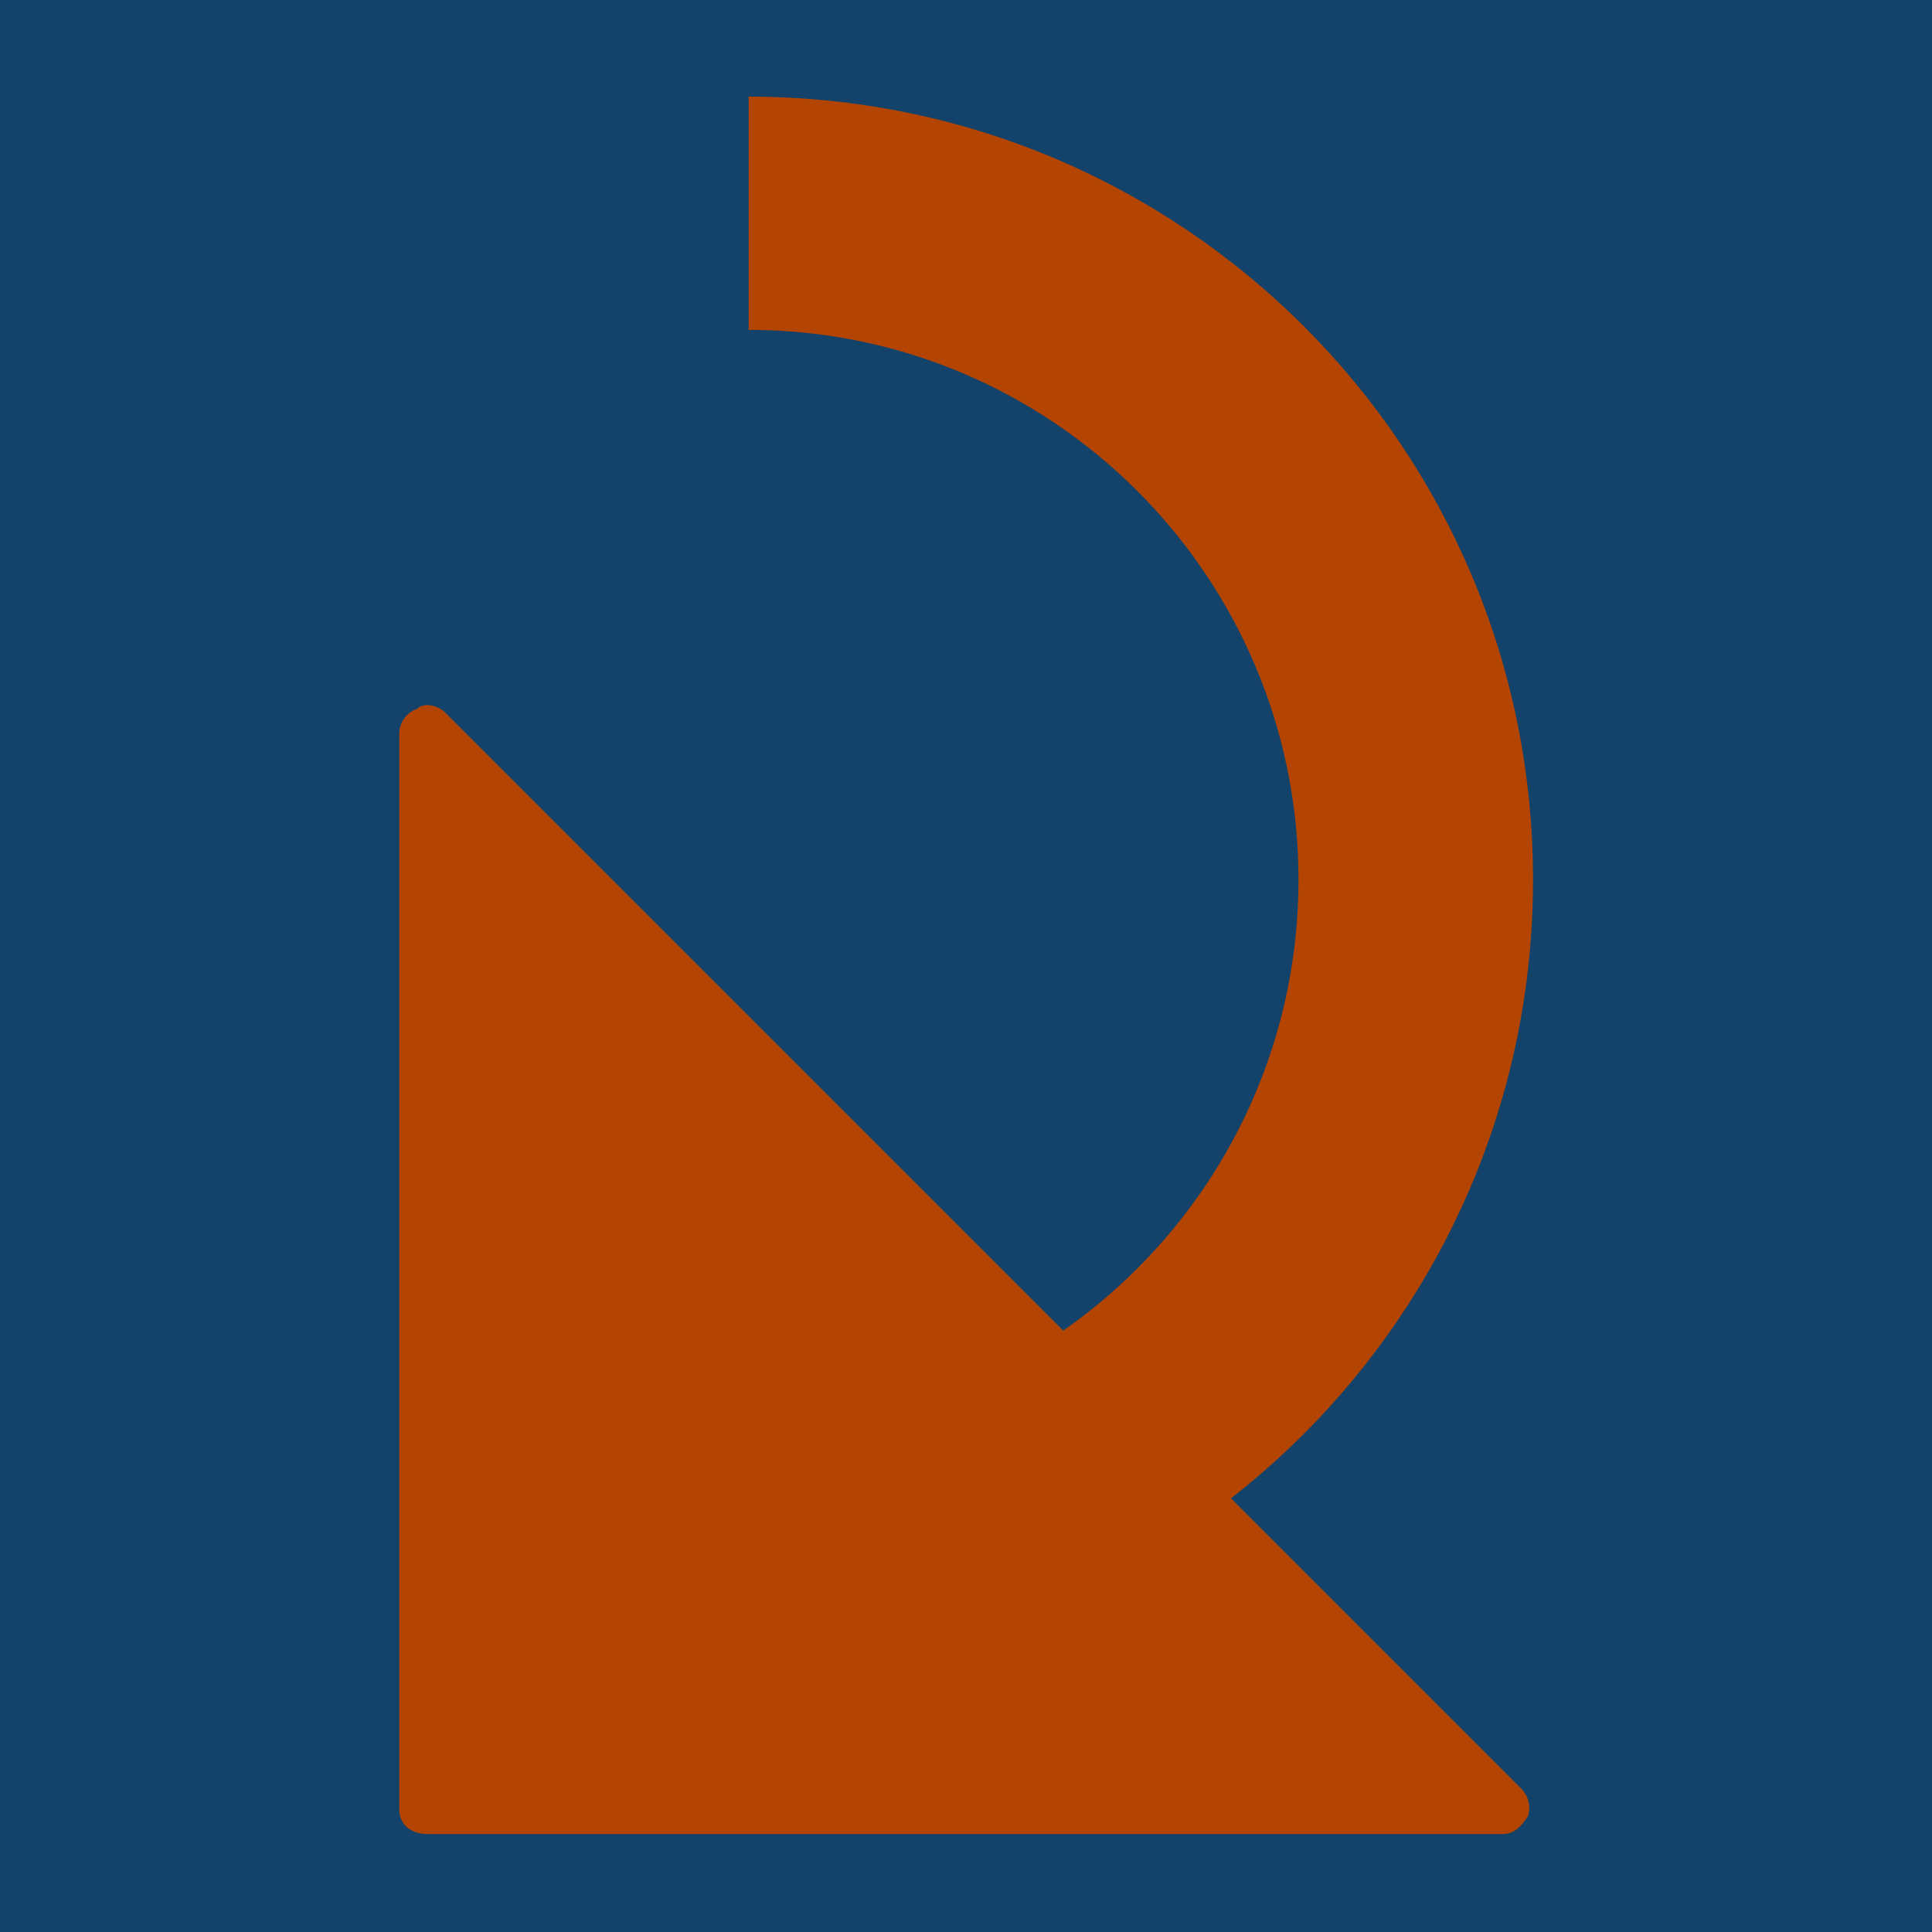 <svg xmlns="http://www.w3.org/2000/svg" xmlns:xlink="http://www.w3.org/1999/xlink" width="500" zoomAndPan="magnify" viewBox="0 0 375 375" height="500" preserveAspectRatio="xMidYMid meet" version="1.0"><defs><clipPath id="569ea6b626"><path d="M 77.492 136.238 L 297 136.238 L 297 355.988 L 77.492 355.988 Z M 77.492 136.238 " clip-rule="nonzero"/></clipPath><clipPath id="941a9f30aa"><path d="M 145.312 18.633 L 297.562 18.633 L 297.562 323.133 L 145.312 323.133 Z M 145.312 18.633 " clip-rule="nonzero"/></clipPath></defs><rect x="-37.5" width="450" fill="#ffffff" y="-37.5" height="450" fill-opacity="1"/><rect x="-37.5" width="450" fill="#13436b" y="-37.5" height="450" fill-opacity="1"/><path fill="#b44401" d="M 82.969 142.398 L 82.969 351.195 L 291.766 351.195 Z M 82.969 142.398 " fill-opacity="1" fill-rule="nonzero"/><g clip-path="url(#569ea6b626)"><path fill="#b44401" d="M 291.766 355.988 L 82.969 355.988 C 79.547 355.988 77.492 353.934 77.492 351.195 L 77.492 142.398 C 77.492 140.344 78.863 138.289 80.918 137.605 C 82.285 136.238 85.023 136.922 86.395 138.289 L 295.191 347.086 C 296.559 348.457 297.242 350.512 296.559 352.562 C 295.191 354.617 293.82 355.988 291.766 355.988 Z M 87.762 345.719 L 278.762 345.719 L 87.762 154.719 Z M 87.762 345.719 " fill-opacity="1" fill-rule="nonzero"/></g><g clip-path="url(#941a9f30aa)"><path fill="#b44401" d="M 145.312 64.027 C 204.207 64.027 252.039 111.863 252.039 170.754 C 252.039 229.648 204.207 277.484 145.312 277.484 L 145.312 323.004 C 229.41 323.004 297.562 254.852 297.562 170.754 C 297.562 86.656 229.41 18.762 145.312 18.762 Z M 145.312 64.027 " fill-opacity="1" fill-rule="nonzero"/></g></svg>